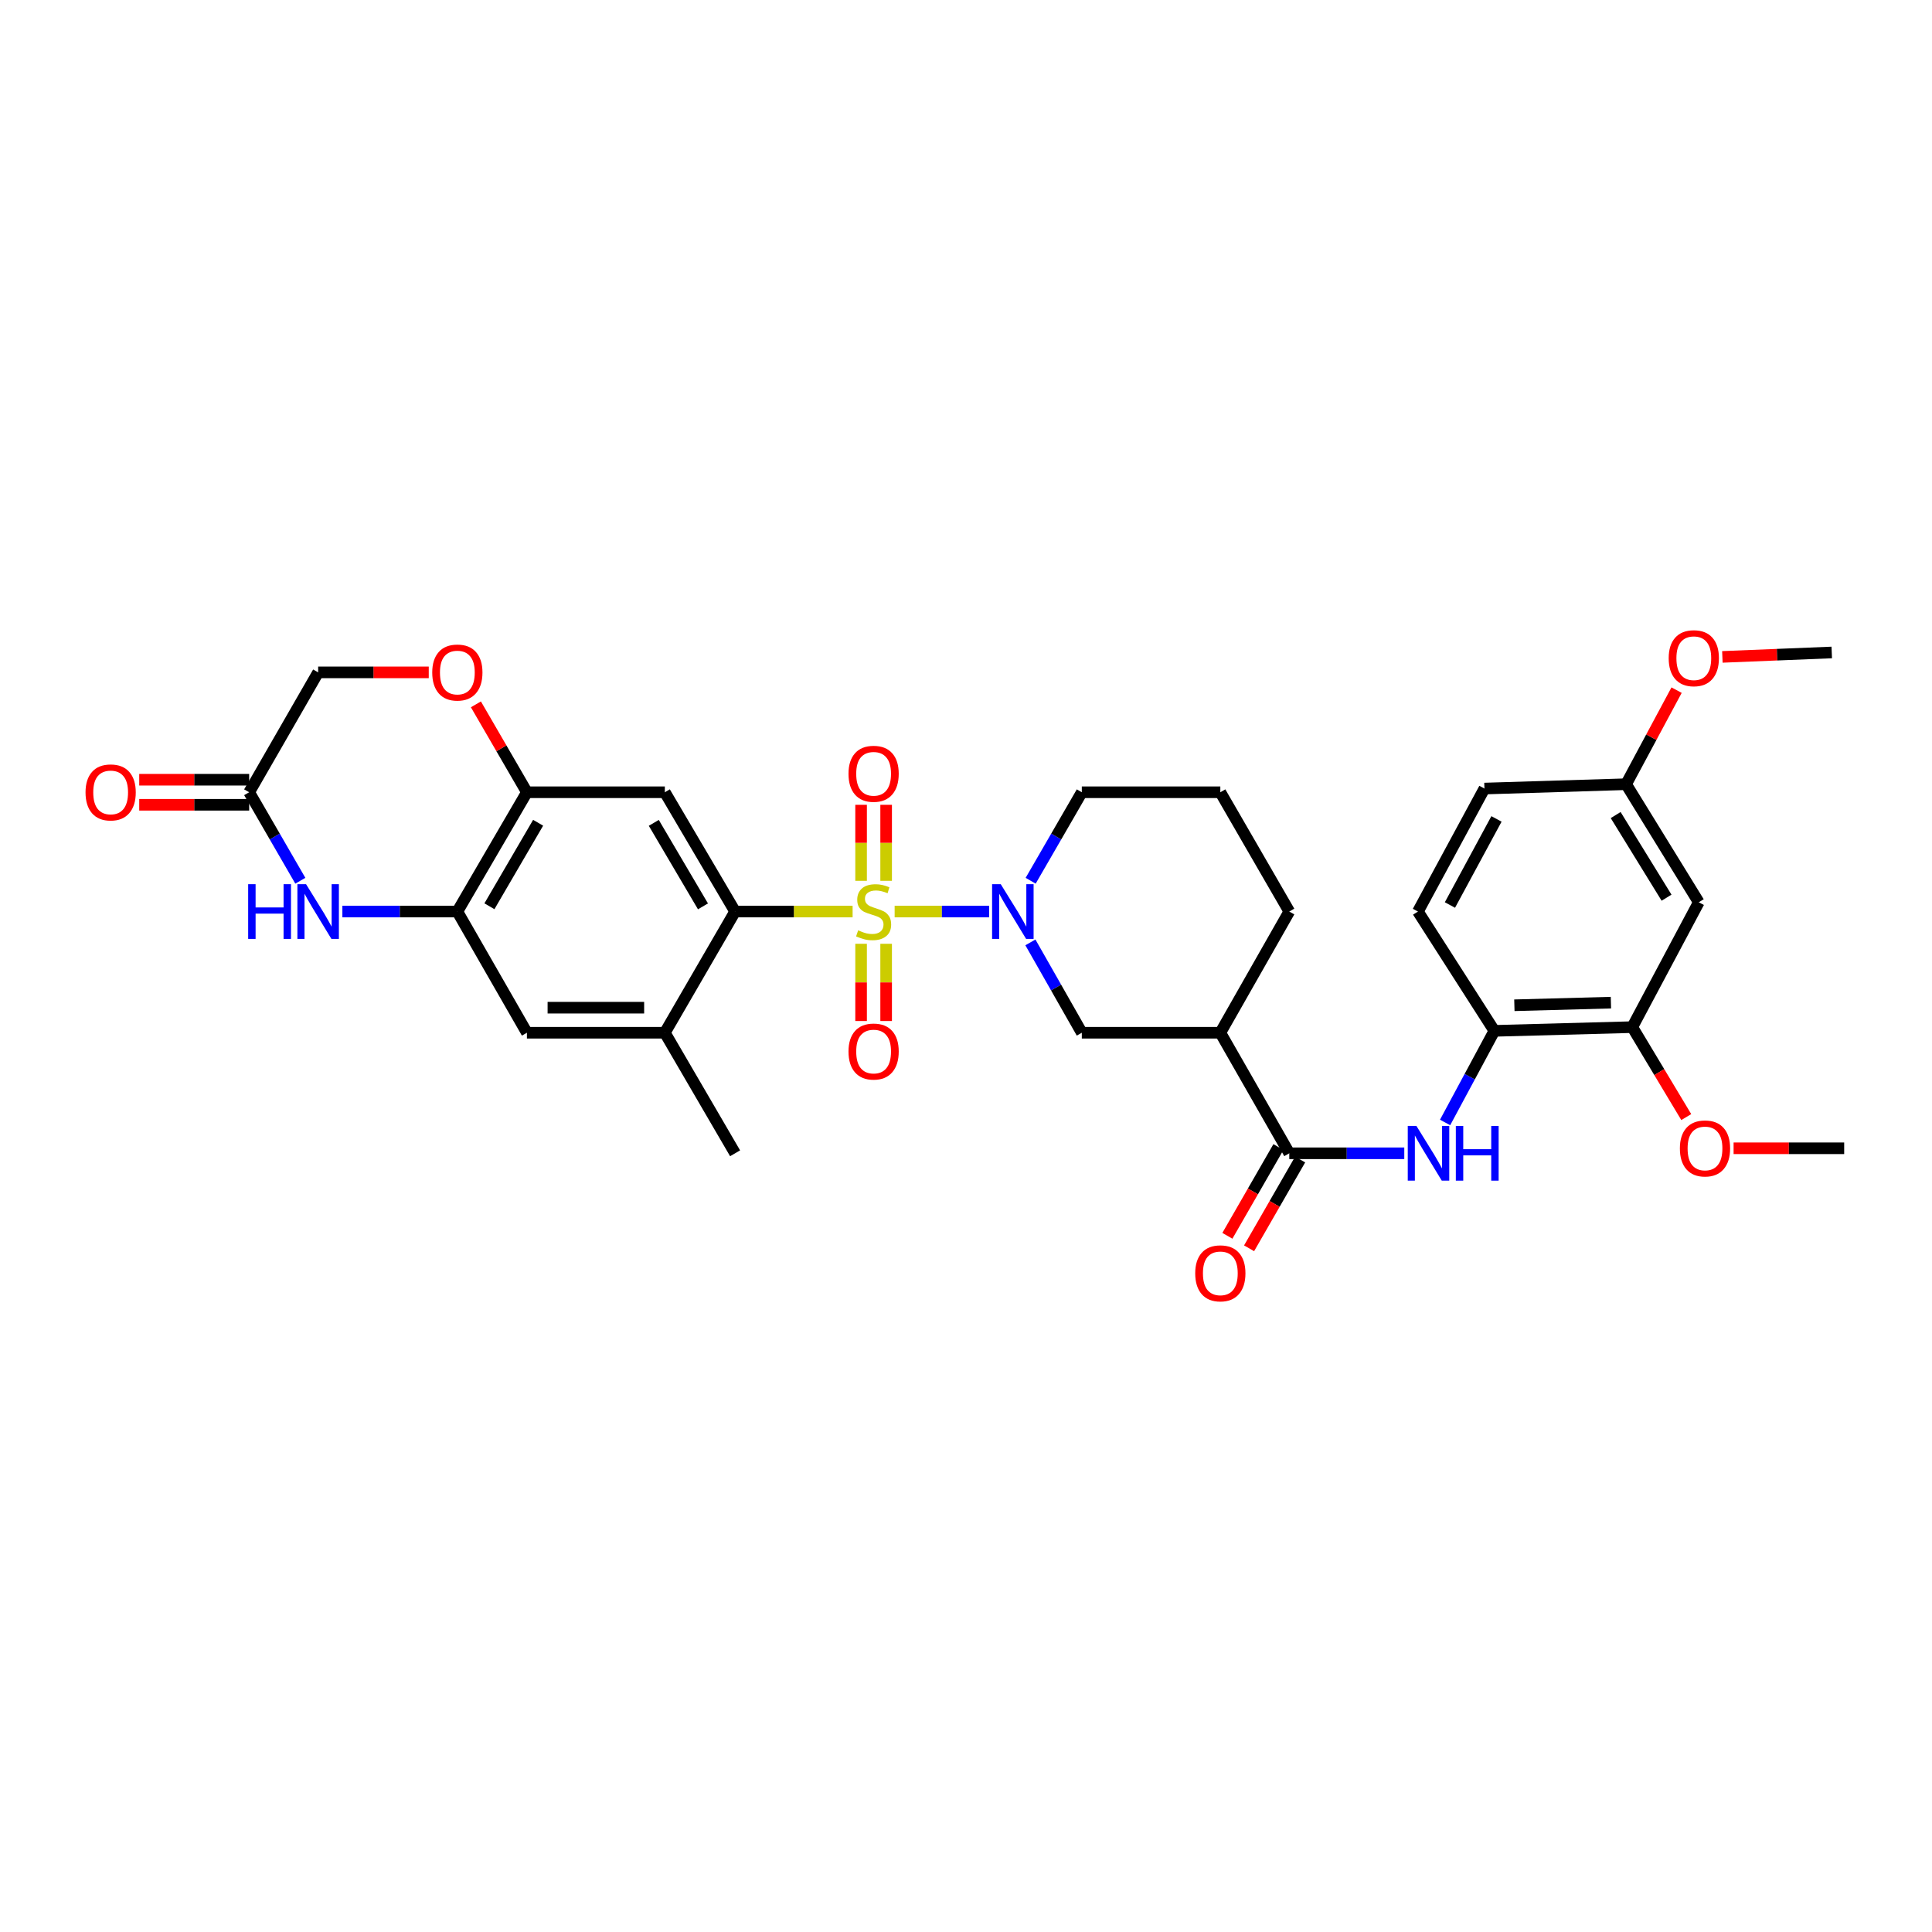 <?xml version='1.0' encoding='iso-8859-1'?>
<svg version='1.1' baseProfile='full'
              xmlns='http://www.w3.org/2000/svg'
                      xmlns:rdkit='http://www.rdkit.org/xml'
                      xmlns:xlink='http://www.w3.org/1999/xlink'
                  xml:space='preserve'
width='1000px' height='1000px' viewBox='0 0 1000 1000'>
<!-- END OF HEADER -->
<rect style='opacity:1.0;fill:#FFFFFF;stroke:none' width='1000' height='1000' x='0' y='0'> </rect>
<path class='bond-0' d='M 463.064,471.813 L 487.52,471.813' style='fill:none;fill-rule:evenodd;stroke:#CCCC00;stroke-width:6px;stroke-linecap:butt;stroke-linejoin:miter;stroke-opacity:1' />
<path class='bond-0' d='M 487.52,471.813 L 511.977,471.813' style='fill:none;fill-rule:evenodd;stroke:#0000FF;stroke-width:6px;stroke-linecap:butt;stroke-linejoin:miter;stroke-opacity:1' />
<path class='bond-1' d='M 441.31,471.813 L 410.897,471.813' style='fill:none;fill-rule:evenodd;stroke:#CCCC00;stroke-width:6px;stroke-linecap:butt;stroke-linejoin:miter;stroke-opacity:1' />
<path class='bond-1' d='M 410.897,471.813 L 380.485,471.813' style='fill:none;fill-rule:evenodd;stroke:#000000;stroke-width:6px;stroke-linecap:butt;stroke-linejoin:miter;stroke-opacity:1' />
<path class='bond-14' d='M 458.665,455.909 L 458.665,436.241' style='fill:none;fill-rule:evenodd;stroke:#CCCC00;stroke-width:6px;stroke-linecap:butt;stroke-linejoin:miter;stroke-opacity:1' />
<path class='bond-14' d='M 458.665,436.241 L 458.665,416.573' style='fill:none;fill-rule:evenodd;stroke:#FF0000;stroke-width:6px;stroke-linecap:butt;stroke-linejoin:miter;stroke-opacity:1' />
<path class='bond-14' d='M 445.699,455.909 L 445.699,436.241' style='fill:none;fill-rule:evenodd;stroke:#CCCC00;stroke-width:6px;stroke-linecap:butt;stroke-linejoin:miter;stroke-opacity:1' />
<path class='bond-14' d='M 445.699,436.241 L 445.699,416.573' style='fill:none;fill-rule:evenodd;stroke:#FF0000;stroke-width:6px;stroke-linecap:butt;stroke-linejoin:miter;stroke-opacity:1' />
<path class='bond-15' d='M 445.699,488.503 L 445.699,508.489' style='fill:none;fill-rule:evenodd;stroke:#CCCC00;stroke-width:6px;stroke-linecap:butt;stroke-linejoin:miter;stroke-opacity:1' />
<path class='bond-15' d='M 445.699,508.489 L 445.699,528.476' style='fill:none;fill-rule:evenodd;stroke:#FF0000;stroke-width:6px;stroke-linecap:butt;stroke-linejoin:miter;stroke-opacity:1' />
<path class='bond-15' d='M 458.665,488.503 L 458.665,508.489' style='fill:none;fill-rule:evenodd;stroke:#CCCC00;stroke-width:6px;stroke-linecap:butt;stroke-linejoin:miter;stroke-opacity:1' />
<path class='bond-15' d='M 458.665,508.489 L 458.665,528.476' style='fill:none;fill-rule:evenodd;stroke:#FF0000;stroke-width:6px;stroke-linecap:butt;stroke-linejoin:miter;stroke-opacity:1' />
<path class='bond-9' d='M 533.331,487.778 L 546.638,511.16' style='fill:none;fill-rule:evenodd;stroke:#0000FF;stroke-width:6px;stroke-linecap:butt;stroke-linejoin:miter;stroke-opacity:1' />
<path class='bond-9' d='M 546.638,511.16 L 559.944,534.543' style='fill:none;fill-rule:evenodd;stroke:#000000;stroke-width:6px;stroke-linecap:butt;stroke-linejoin:miter;stroke-opacity:1' />
<path class='bond-24' d='M 533.464,455.87 L 546.704,432.97' style='fill:none;fill-rule:evenodd;stroke:#0000FF;stroke-width:6px;stroke-linecap:butt;stroke-linejoin:miter;stroke-opacity:1' />
<path class='bond-24' d='M 546.704,432.97 L 559.944,410.07' style='fill:none;fill-rule:evenodd;stroke:#000000;stroke-width:6px;stroke-linecap:butt;stroke-linejoin:miter;stroke-opacity:1' />
<path class='bond-3' d='M 380.485,471.813 L 344.117,410.07' style='fill:none;fill-rule:evenodd;stroke:#000000;stroke-width:6px;stroke-linecap:butt;stroke-linejoin:miter;stroke-opacity:1' />
<path class='bond-3' d='M 363.858,469.132 L 338.401,425.912' style='fill:none;fill-rule:evenodd;stroke:#000000;stroke-width:6px;stroke-linecap:butt;stroke-linejoin:miter;stroke-opacity:1' />
<path class='bond-10' d='M 380.485,471.813 L 344.117,534.543' style='fill:none;fill-rule:evenodd;stroke:#000000;stroke-width:6px;stroke-linecap:butt;stroke-linejoin:miter;stroke-opacity:1' />
<path class='bond-2' d='M 667.331,596.941 L 631.641,534.543' style='fill:none;fill-rule:evenodd;stroke:#000000;stroke-width:6px;stroke-linecap:butt;stroke-linejoin:miter;stroke-opacity:1' />
<path class='bond-8' d='M 667.331,596.941 L 697.093,596.941' style='fill:none;fill-rule:evenodd;stroke:#000000;stroke-width:6px;stroke-linecap:butt;stroke-linejoin:miter;stroke-opacity:1' />
<path class='bond-8' d='M 697.093,596.941 L 726.854,596.941' style='fill:none;fill-rule:evenodd;stroke:#0000FF;stroke-width:6px;stroke-linecap:butt;stroke-linejoin:miter;stroke-opacity:1' />
<path class='bond-19' d='M 661.712,593.709 L 648.5,616.681' style='fill:none;fill-rule:evenodd;stroke:#000000;stroke-width:6px;stroke-linecap:butt;stroke-linejoin:miter;stroke-opacity:1' />
<path class='bond-19' d='M 648.5,616.681 L 635.287,639.652' style='fill:none;fill-rule:evenodd;stroke:#FF0000;stroke-width:6px;stroke-linecap:butt;stroke-linejoin:miter;stroke-opacity:1' />
<path class='bond-19' d='M 672.951,600.173 L 659.739,623.145' style='fill:none;fill-rule:evenodd;stroke:#000000;stroke-width:6px;stroke-linecap:butt;stroke-linejoin:miter;stroke-opacity:1' />
<path class='bond-19' d='M 659.739,623.145 L 646.526,646.116' style='fill:none;fill-rule:evenodd;stroke:#FF0000;stroke-width:6px;stroke-linecap:butt;stroke-linejoin:miter;stroke-opacity:1' />
<path class='bond-7' d='M 344.117,410.07 L 272.73,410.07' style='fill:none;fill-rule:evenodd;stroke:#000000;stroke-width:6px;stroke-linecap:butt;stroke-linejoin:miter;stroke-opacity:1' />
<path class='bond-4' d='M 177.214,471.813 L 206.968,471.813' style='fill:none;fill-rule:evenodd;stroke:#0000FF;stroke-width:6px;stroke-linecap:butt;stroke-linejoin:miter;stroke-opacity:1' />
<path class='bond-4' d='M 206.968,471.813 L 236.723,471.813' style='fill:none;fill-rule:evenodd;stroke:#000000;stroke-width:6px;stroke-linecap:butt;stroke-linejoin:miter;stroke-opacity:1' />
<path class='bond-11' d='M 155.453,455.87 L 142.211,432.97' style='fill:none;fill-rule:evenodd;stroke:#0000FF;stroke-width:6px;stroke-linecap:butt;stroke-linejoin:miter;stroke-opacity:1' />
<path class='bond-11' d='M 142.211,432.97 L 128.968,410.07' style='fill:none;fill-rule:evenodd;stroke:#000000;stroke-width:6px;stroke-linecap:butt;stroke-linejoin:miter;stroke-opacity:1' />
<path class='bond-5' d='M 236.723,471.813 L 272.73,534.543' style='fill:none;fill-rule:evenodd;stroke:#000000;stroke-width:6px;stroke-linecap:butt;stroke-linejoin:miter;stroke-opacity:1' />
<path class='bond-33' d='M 236.723,471.813 L 272.73,410.07' style='fill:none;fill-rule:evenodd;stroke:#000000;stroke-width:6px;stroke-linecap:butt;stroke-linejoin:miter;stroke-opacity:1' />
<path class='bond-33' d='M 253.324,469.083 L 278.529,425.863' style='fill:none;fill-rule:evenodd;stroke:#000000;stroke-width:6px;stroke-linecap:butt;stroke-linejoin:miter;stroke-opacity:1' />
<path class='bond-6' d='M 631.641,534.543 L 559.944,534.543' style='fill:none;fill-rule:evenodd;stroke:#000000;stroke-width:6px;stroke-linecap:butt;stroke-linejoin:miter;stroke-opacity:1' />
<path class='bond-34' d='M 631.641,534.543 L 667.331,471.813' style='fill:none;fill-rule:evenodd;stroke:#000000;stroke-width:6px;stroke-linecap:butt;stroke-linejoin:miter;stroke-opacity:1' />
<path class='bond-12' d='M 272.73,410.07 L 259.529,387.321' style='fill:none;fill-rule:evenodd;stroke:#000000;stroke-width:6px;stroke-linecap:butt;stroke-linejoin:miter;stroke-opacity:1' />
<path class='bond-12' d='M 259.529,387.321 L 246.328,364.571' style='fill:none;fill-rule:evenodd;stroke:#FF0000;stroke-width:6px;stroke-linecap:butt;stroke-linejoin:miter;stroke-opacity:1' />
<path class='bond-13' d='M 747.979,580.983 L 760.73,557.277' style='fill:none;fill-rule:evenodd;stroke:#0000FF;stroke-width:6px;stroke-linecap:butt;stroke-linejoin:miter;stroke-opacity:1' />
<path class='bond-13' d='M 760.73,557.277 L 773.48,533.571' style='fill:none;fill-rule:evenodd;stroke:#000000;stroke-width:6px;stroke-linecap:butt;stroke-linejoin:miter;stroke-opacity:1' />
<path class='bond-16' d='M 344.117,534.543 L 272.73,534.543' style='fill:none;fill-rule:evenodd;stroke:#000000;stroke-width:6px;stroke-linecap:butt;stroke-linejoin:miter;stroke-opacity:1' />
<path class='bond-16' d='M 333.409,521.578 L 283.438,521.578' style='fill:none;fill-rule:evenodd;stroke:#000000;stroke-width:6px;stroke-linecap:butt;stroke-linejoin:miter;stroke-opacity:1' />
<path class='bond-29' d='M 344.117,534.543 L 380.485,596.941' style='fill:none;fill-rule:evenodd;stroke:#000000;stroke-width:6px;stroke-linecap:butt;stroke-linejoin:miter;stroke-opacity:1' />
<path class='bond-20' d='M 128.968,403.588 L 100.516,403.588' style='fill:none;fill-rule:evenodd;stroke:#000000;stroke-width:6px;stroke-linecap:butt;stroke-linejoin:miter;stroke-opacity:1' />
<path class='bond-20' d='M 100.516,403.588 L 72.063,403.588' style='fill:none;fill-rule:evenodd;stroke:#FF0000;stroke-width:6px;stroke-linecap:butt;stroke-linejoin:miter;stroke-opacity:1' />
<path class='bond-20' d='M 128.968,416.553 L 100.516,416.553' style='fill:none;fill-rule:evenodd;stroke:#000000;stroke-width:6px;stroke-linecap:butt;stroke-linejoin:miter;stroke-opacity:1' />
<path class='bond-20' d='M 100.516,416.553 L 72.063,416.553' style='fill:none;fill-rule:evenodd;stroke:#FF0000;stroke-width:6px;stroke-linecap:butt;stroke-linejoin:miter;stroke-opacity:1' />
<path class='bond-35' d='M 128.968,410.07 L 164.673,348.018' style='fill:none;fill-rule:evenodd;stroke:#000000;stroke-width:6px;stroke-linecap:butt;stroke-linejoin:miter;stroke-opacity:1' />
<path class='bond-21' d='M 221.922,348.018 L 193.297,348.018' style='fill:none;fill-rule:evenodd;stroke:#FF0000;stroke-width:6px;stroke-linecap:butt;stroke-linejoin:miter;stroke-opacity:1' />
<path class='bond-21' d='M 193.297,348.018 L 164.673,348.018' style='fill:none;fill-rule:evenodd;stroke:#000000;stroke-width:6px;stroke-linecap:butt;stroke-linejoin:miter;stroke-opacity:1' />
<path class='bond-17' d='M 773.48,533.571 L 844.868,531.64' style='fill:none;fill-rule:evenodd;stroke:#000000;stroke-width:6px;stroke-linecap:butt;stroke-linejoin:miter;stroke-opacity:1' />
<path class='bond-17' d='M 783.838,520.321 L 833.809,518.969' style='fill:none;fill-rule:evenodd;stroke:#000000;stroke-width:6px;stroke-linecap:butt;stroke-linejoin:miter;stroke-opacity:1' />
<path class='bond-22' d='M 773.48,533.571 L 733.915,471.813' style='fill:none;fill-rule:evenodd;stroke:#000000;stroke-width:6px;stroke-linecap:butt;stroke-linejoin:miter;stroke-opacity:1' />
<path class='bond-18' d='M 844.868,531.64 L 879.29,467.009' style='fill:none;fill-rule:evenodd;stroke:#000000;stroke-width:6px;stroke-linecap:butt;stroke-linejoin:miter;stroke-opacity:1' />
<path class='bond-26' d='M 844.868,531.64 L 858.839,554.92' style='fill:none;fill-rule:evenodd;stroke:#000000;stroke-width:6px;stroke-linecap:butt;stroke-linejoin:miter;stroke-opacity:1' />
<path class='bond-26' d='M 858.839,554.92 L 872.811,578.2' style='fill:none;fill-rule:evenodd;stroke:#FF0000;stroke-width:6px;stroke-linecap:butt;stroke-linejoin:miter;stroke-opacity:1' />
<path class='bond-36' d='M 879.29,467.009 L 841.662,405.907' style='fill:none;fill-rule:evenodd;stroke:#000000;stroke-width:6px;stroke-linecap:butt;stroke-linejoin:miter;stroke-opacity:1' />
<path class='bond-36' d='M 862.606,464.642 L 836.267,421.871' style='fill:none;fill-rule:evenodd;stroke:#000000;stroke-width:6px;stroke-linecap:butt;stroke-linejoin:miter;stroke-opacity:1' />
<path class='bond-25' d='M 733.915,471.813 L 768.337,408.154' style='fill:none;fill-rule:evenodd;stroke:#000000;stroke-width:6px;stroke-linecap:butt;stroke-linejoin:miter;stroke-opacity:1' />
<path class='bond-25' d='M 750.483,468.431 L 774.578,423.87' style='fill:none;fill-rule:evenodd;stroke:#000000;stroke-width:6px;stroke-linecap:butt;stroke-linejoin:miter;stroke-opacity:1' />
<path class='bond-23' d='M 841.662,405.907 L 768.337,408.154' style='fill:none;fill-rule:evenodd;stroke:#000000;stroke-width:6px;stroke-linecap:butt;stroke-linejoin:miter;stroke-opacity:1' />
<path class='bond-28' d='M 841.662,405.907 L 854.728,381.563' style='fill:none;fill-rule:evenodd;stroke:#000000;stroke-width:6px;stroke-linecap:butt;stroke-linejoin:miter;stroke-opacity:1' />
<path class='bond-28' d='M 854.728,381.563 L 867.795,357.219' style='fill:none;fill-rule:evenodd;stroke:#FF0000;stroke-width:6px;stroke-linecap:butt;stroke-linejoin:miter;stroke-opacity:1' />
<path class='bond-30' d='M 559.944,410.07 L 631.641,410.07' style='fill:none;fill-rule:evenodd;stroke:#000000;stroke-width:6px;stroke-linecap:butt;stroke-linejoin:miter;stroke-opacity:1' />
<path class='bond-31' d='M 897.304,594.348 L 925.924,594.348' style='fill:none;fill-rule:evenodd;stroke:#FF0000;stroke-width:6px;stroke-linecap:butt;stroke-linejoin:miter;stroke-opacity:1' />
<path class='bond-31' d='M 925.924,594.348 L 954.545,594.348' style='fill:none;fill-rule:evenodd;stroke:#000000;stroke-width:6px;stroke-linecap:butt;stroke-linejoin:miter;stroke-opacity:1' />
<path class='bond-27' d='M 667.331,471.813 L 631.641,410.07' style='fill:none;fill-rule:evenodd;stroke:#000000;stroke-width:6px;stroke-linecap:butt;stroke-linejoin:miter;stroke-opacity:1' />
<path class='bond-32' d='M 891.498,340.008 L 919.806,338.863' style='fill:none;fill-rule:evenodd;stroke:#FF0000;stroke-width:6px;stroke-linecap:butt;stroke-linejoin:miter;stroke-opacity:1' />
<path class='bond-32' d='M 919.806,338.863 L 948.113,337.718' style='fill:none;fill-rule:evenodd;stroke:#000000;stroke-width:6px;stroke-linecap:butt;stroke-linejoin:miter;stroke-opacity:1' />
<path  class='atom-0' d='M 444.182 481.533
Q 444.502 481.653, 445.822 482.213
Q 447.142 482.773, 448.582 483.133
Q 450.062 483.453, 451.502 483.453
Q 454.182 483.453, 455.742 482.173
Q 457.302 480.853, 457.302 478.573
Q 457.302 477.013, 456.502 476.053
Q 455.742 475.093, 454.542 474.573
Q 453.342 474.053, 451.342 473.453
Q 448.822 472.693, 447.302 471.973
Q 445.822 471.253, 444.742 469.733
Q 443.702 468.213, 443.702 465.653
Q 443.702 462.093, 446.102 459.893
Q 448.542 457.693, 453.342 457.693
Q 456.622 457.693, 460.342 459.253
L 459.422 462.333
Q 456.022 460.933, 453.462 460.933
Q 450.702 460.933, 449.182 462.093
Q 447.662 463.213, 447.702 465.173
Q 447.702 466.693, 448.462 467.613
Q 449.262 468.533, 450.382 469.053
Q 451.542 469.573, 453.462 470.173
Q 456.022 470.973, 457.542 471.773
Q 459.062 472.573, 460.142 474.213
Q 461.262 475.813, 461.262 478.573
Q 461.262 482.493, 458.622 484.613
Q 456.022 486.693, 451.662 486.693
Q 449.142 486.693, 447.222 486.133
Q 445.342 485.613, 443.102 484.693
L 444.182 481.533
' fill='#CCCC00'/>
<path  class='atom-1' d='M 517.987 457.653
L 527.267 472.653
Q 528.187 474.133, 529.667 476.813
Q 531.147 479.493, 531.227 479.653
L 531.227 457.653
L 534.987 457.653
L 534.987 485.973
L 531.107 485.973
L 521.147 469.573
Q 519.987 467.653, 518.747 465.453
Q 517.547 463.253, 517.187 462.573
L 517.187 485.973
L 513.507 485.973
L 513.507 457.653
L 517.987 457.653
' fill='#0000FF'/>
<path  class='atom-5' d='M 128.453 457.653
L 132.293 457.653
L 132.293 469.693
L 146.773 469.693
L 146.773 457.653
L 150.613 457.653
L 150.613 485.973
L 146.773 485.973
L 146.773 472.893
L 132.293 472.893
L 132.293 485.973
L 128.453 485.973
L 128.453 457.653
' fill='#0000FF'/>
<path  class='atom-5' d='M 158.413 457.653
L 167.693 472.653
Q 168.613 474.133, 170.093 476.813
Q 171.573 479.493, 171.653 479.653
L 171.653 457.653
L 175.413 457.653
L 175.413 485.973
L 171.533 485.973
L 161.573 469.573
Q 160.413 467.653, 159.173 465.453
Q 157.973 463.253, 157.613 462.573
L 157.613 485.973
L 153.933 485.973
L 153.933 457.653
L 158.413 457.653
' fill='#0000FF'/>
<path  class='atom-9' d='M 733.136 582.781
L 742.416 597.781
Q 743.336 599.261, 744.816 601.941
Q 746.296 604.621, 746.376 604.781
L 746.376 582.781
L 750.136 582.781
L 750.136 611.101
L 746.256 611.101
L 736.296 594.701
Q 735.136 592.781, 733.896 590.581
Q 732.696 588.381, 732.336 587.701
L 732.336 611.101
L 728.656 611.101
L 728.656 582.781
L 733.136 582.781
' fill='#0000FF'/>
<path  class='atom-9' d='M 753.536 582.781
L 757.376 582.781
L 757.376 594.821
L 771.856 594.821
L 771.856 582.781
L 775.696 582.781
L 775.696 611.101
L 771.856 611.101
L 771.856 598.021
L 757.376 598.021
L 757.376 611.101
L 753.536 611.101
L 753.536 582.781
' fill='#0000FF'/>
<path  class='atom-13' d='M 223.723 348.098
Q 223.723 341.298, 227.083 337.498
Q 230.443 333.698, 236.723 333.698
Q 243.003 333.698, 246.363 337.498
Q 249.723 341.298, 249.723 348.098
Q 249.723 354.978, 246.323 358.898
Q 242.923 362.778, 236.723 362.778
Q 230.483 362.778, 227.083 358.898
Q 223.723 355.018, 223.723 348.098
M 236.723 359.578
Q 241.043 359.578, 243.363 356.698
Q 245.723 353.778, 245.723 348.098
Q 245.723 342.538, 243.363 339.738
Q 241.043 336.898, 236.723 336.898
Q 232.403 336.898, 230.043 339.698
Q 227.723 342.498, 227.723 348.098
Q 227.723 353.818, 230.043 356.698
Q 232.403 359.578, 236.723 359.578
' fill='#FF0000'/>
<path  class='atom-15' d='M 439.182 400.506
Q 439.182 393.706, 442.542 389.906
Q 445.902 386.106, 452.182 386.106
Q 458.462 386.106, 461.822 389.906
Q 465.182 393.706, 465.182 400.506
Q 465.182 407.386, 461.782 411.306
Q 458.382 415.186, 452.182 415.186
Q 445.942 415.186, 442.542 411.306
Q 439.182 407.426, 439.182 400.506
M 452.182 411.986
Q 456.502 411.986, 458.822 409.106
Q 461.182 406.186, 461.182 400.506
Q 461.182 394.946, 458.822 392.146
Q 456.502 389.306, 452.182 389.306
Q 447.862 389.306, 445.502 392.106
Q 443.182 394.906, 443.182 400.506
Q 443.182 406.226, 445.502 409.106
Q 447.862 411.986, 452.182 411.986
' fill='#FF0000'/>
<path  class='atom-16' d='M 439.182 544.268
Q 439.182 537.468, 442.542 533.668
Q 445.902 529.868, 452.182 529.868
Q 458.462 529.868, 461.822 533.668
Q 465.182 537.468, 465.182 544.268
Q 465.182 551.148, 461.782 555.068
Q 458.382 558.948, 452.182 558.948
Q 445.942 558.948, 442.542 555.068
Q 439.182 551.188, 439.182 544.268
M 452.182 555.748
Q 456.502 555.748, 458.822 552.868
Q 461.182 549.948, 461.182 544.268
Q 461.182 538.708, 458.822 535.908
Q 456.502 533.068, 452.182 533.068
Q 447.862 533.068, 445.502 535.868
Q 443.182 538.668, 443.182 544.268
Q 443.182 549.988, 445.502 552.868
Q 447.862 555.748, 452.182 555.748
' fill='#FF0000'/>
<path  class='atom-20' d='M 618.641 659.074
Q 618.641 652.274, 622.001 648.474
Q 625.361 644.674, 631.641 644.674
Q 637.921 644.674, 641.281 648.474
Q 644.641 652.274, 644.641 659.074
Q 644.641 665.954, 641.241 669.874
Q 637.841 673.754, 631.641 673.754
Q 625.401 673.754, 622.001 669.874
Q 618.641 665.994, 618.641 659.074
M 631.641 670.554
Q 635.961 670.554, 638.281 667.674
Q 640.641 664.754, 640.641 659.074
Q 640.641 653.514, 638.281 650.714
Q 635.961 647.874, 631.641 647.874
Q 627.321 647.874, 624.961 650.674
Q 622.641 653.474, 622.641 659.074
Q 622.641 664.794, 624.961 667.674
Q 627.321 670.554, 631.641 670.554
' fill='#FF0000'/>
<path  class='atom-21' d='M 44.271 410.15
Q 44.271 403.35, 47.631 399.55
Q 50.991 395.75, 57.271 395.75
Q 63.551 395.75, 66.911 399.55
Q 70.271 403.35, 70.271 410.15
Q 70.271 417.03, 66.871 420.95
Q 63.471 424.83, 57.271 424.83
Q 51.031 424.83, 47.631 420.95
Q 44.271 417.07, 44.271 410.15
M 57.271 421.63
Q 61.591 421.63, 63.911 418.75
Q 66.271 415.83, 66.271 410.15
Q 66.271 404.59, 63.911 401.79
Q 61.591 398.95, 57.271 398.95
Q 52.951 398.95, 50.591 401.75
Q 48.271 404.55, 48.271 410.15
Q 48.271 415.87, 50.591 418.75
Q 52.951 421.63, 57.271 421.63
' fill='#FF0000'/>
<path  class='atom-27' d='M 869.502 594.428
Q 869.502 587.628, 872.862 583.828
Q 876.222 580.028, 882.502 580.028
Q 888.782 580.028, 892.142 583.828
Q 895.502 587.628, 895.502 594.428
Q 895.502 601.308, 892.102 605.228
Q 888.702 609.108, 882.502 609.108
Q 876.262 609.108, 872.862 605.228
Q 869.502 601.348, 869.502 594.428
M 882.502 605.908
Q 886.822 605.908, 889.142 603.028
Q 891.502 600.108, 891.502 594.428
Q 891.502 588.868, 889.142 586.068
Q 886.822 583.228, 882.502 583.228
Q 878.182 583.228, 875.822 586.028
Q 873.502 588.828, 873.502 594.428
Q 873.502 600.148, 875.822 603.028
Q 878.182 605.908, 882.502 605.908
' fill='#FF0000'/>
<path  class='atom-29' d='M 863.711 340.686
Q 863.711 333.886, 867.071 330.086
Q 870.431 326.286, 876.711 326.286
Q 882.991 326.286, 886.351 330.086
Q 889.711 333.886, 889.711 340.686
Q 889.711 347.566, 886.311 351.486
Q 882.911 355.366, 876.711 355.366
Q 870.471 355.366, 867.071 351.486
Q 863.711 347.606, 863.711 340.686
M 876.711 352.166
Q 881.031 352.166, 883.351 349.286
Q 885.711 346.366, 885.711 340.686
Q 885.711 335.126, 883.351 332.326
Q 881.031 329.486, 876.711 329.486
Q 872.391 329.486, 870.031 332.286
Q 867.711 335.086, 867.711 340.686
Q 867.711 346.406, 870.031 349.286
Q 872.391 352.166, 876.711 352.166
' fill='#FF0000'/>
</svg>
